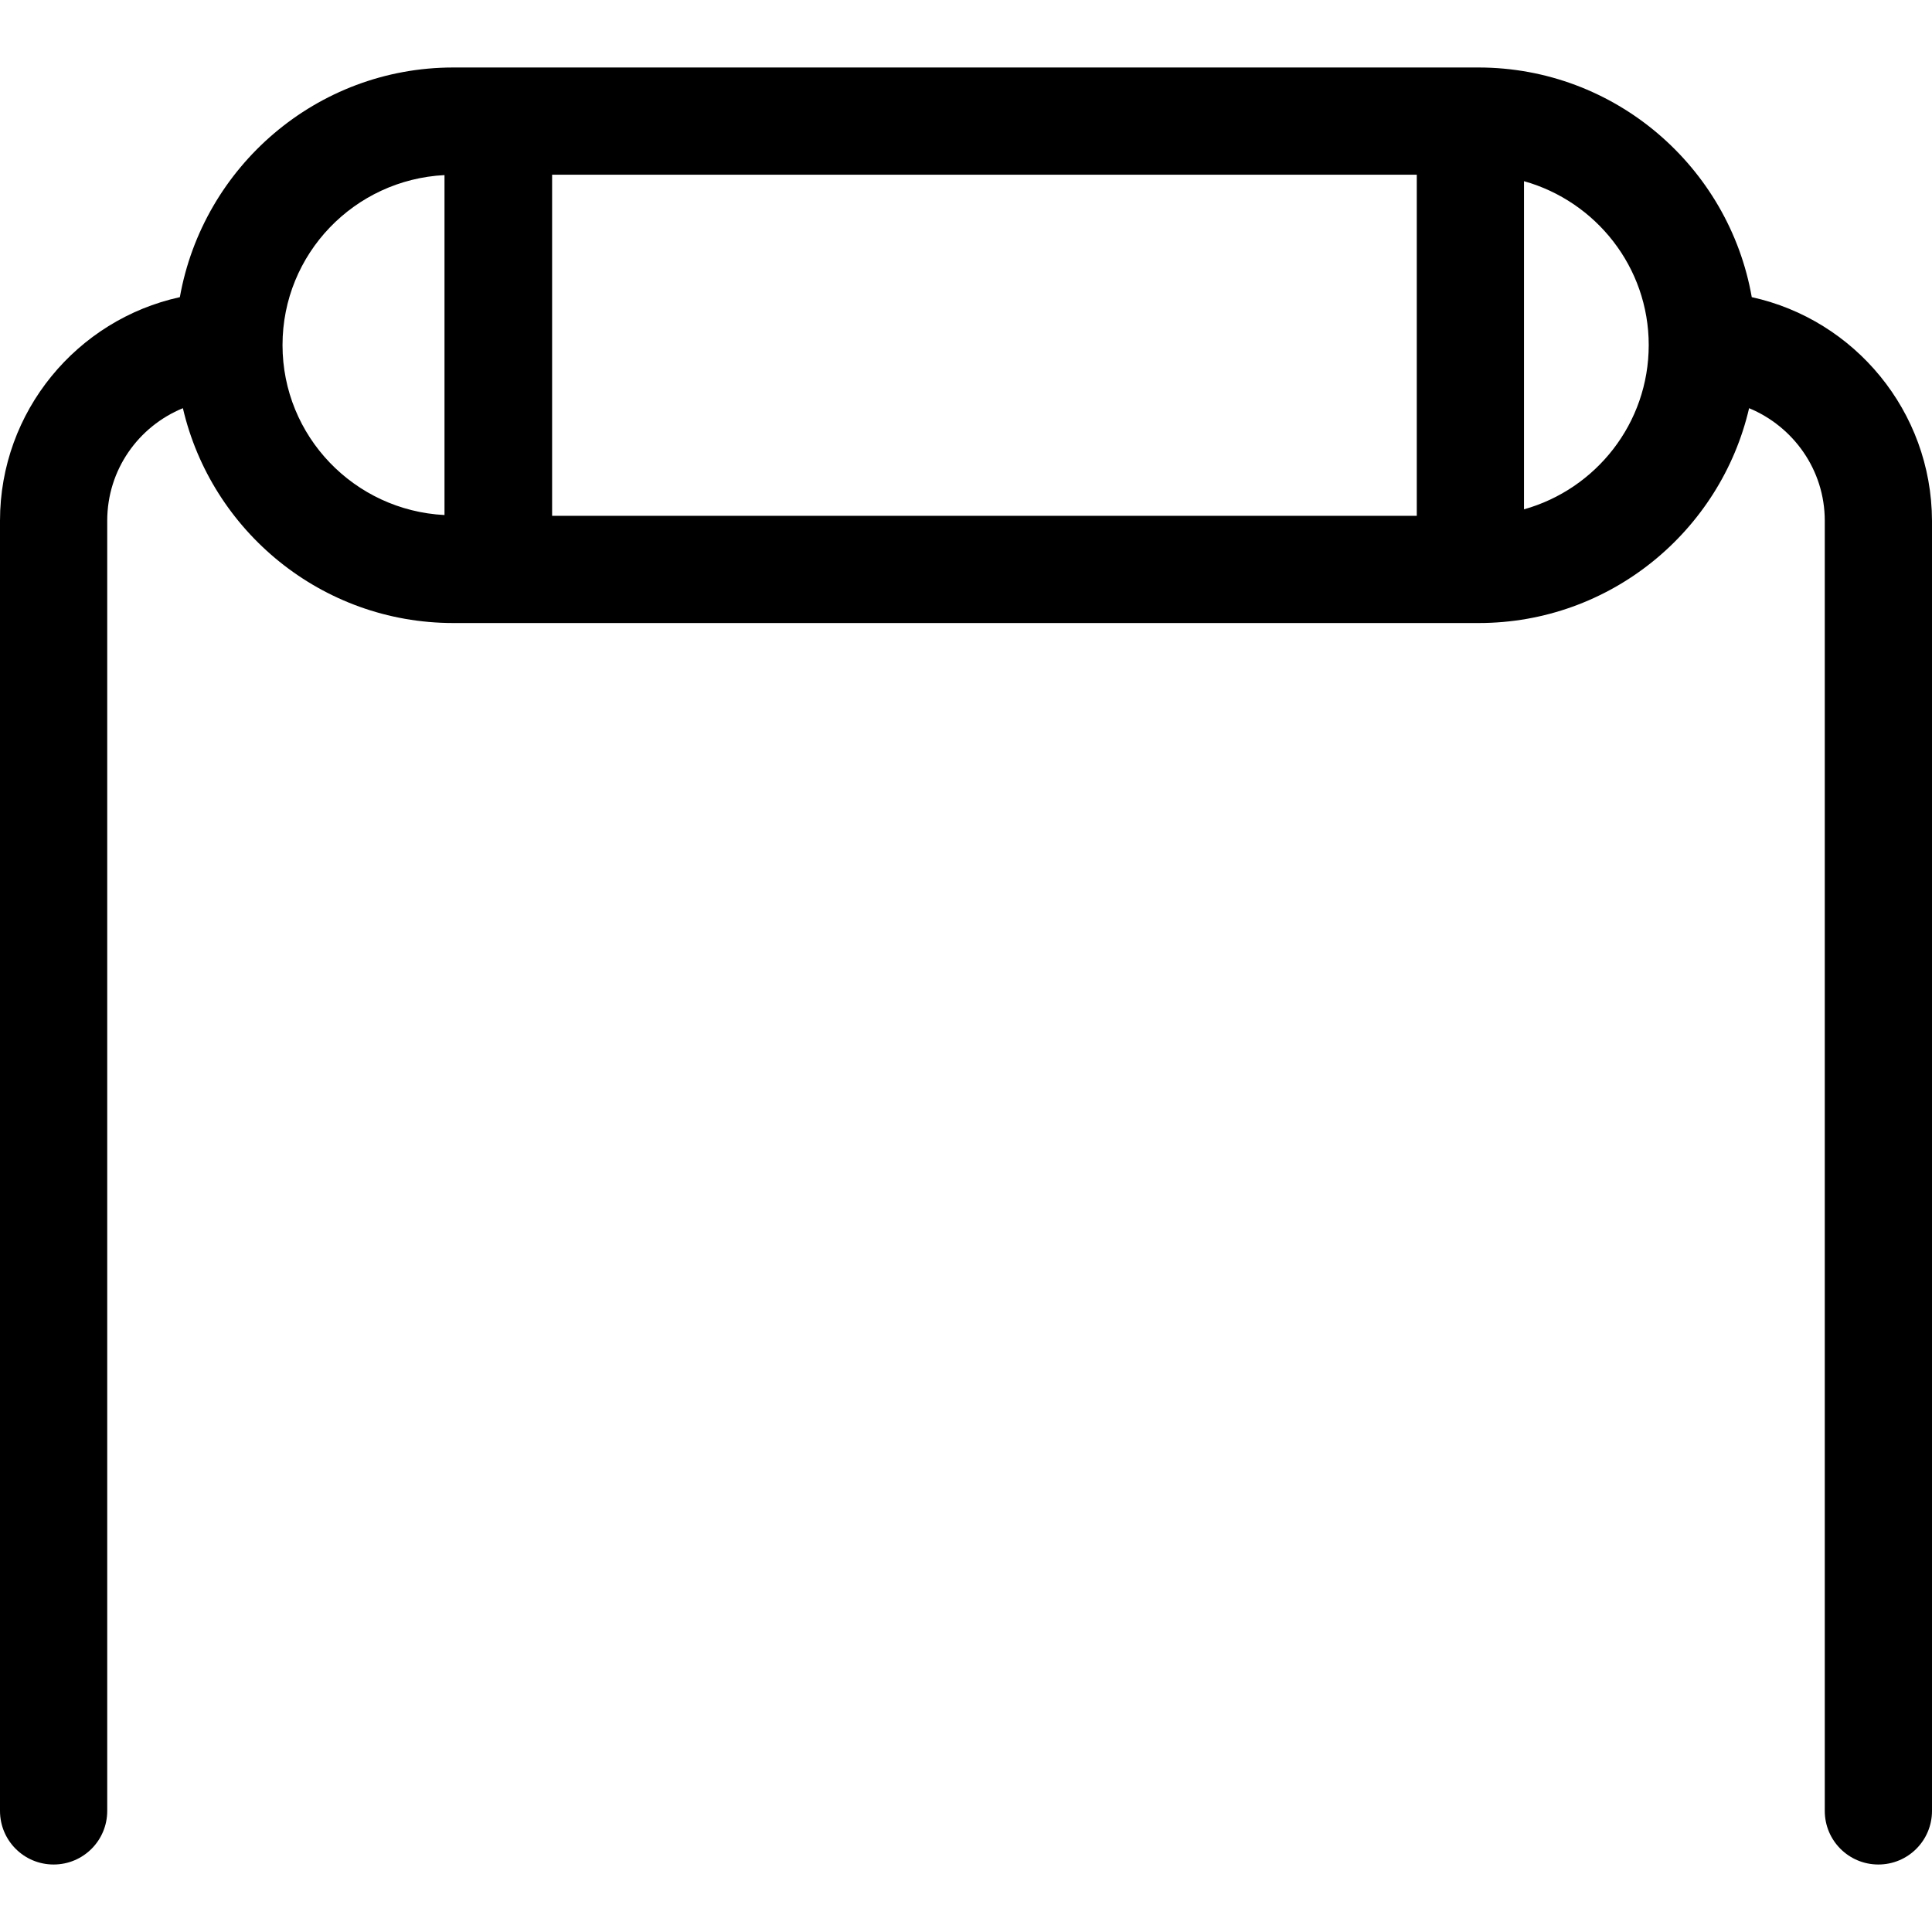 <?xml version="1.0" encoding="iso-8859-1"?>
<!-- Generator: Adobe Illustrator 19.0.0, SVG Export Plug-In . SVG Version: 6.00 Build 0)  -->
<svg version="1.1" id="Layer_1" xmlns="http://www.w3.org/2000/svg" xmlns:xlink="http://www.w3.org/1999/xlink" x="0px" y="0px"
	 viewBox="0 0 508.1 508.1" style="enable-background:new 0 0 508.1 508.1;" xml:space="preserve">
<g>
	<g>
		<path d="M460.7,78.15c-6-34.2-35.9-60.4-71.9-60.4H119.2c-35.9,0-65.8,26.1-71.9,60.4c-27,5.9-47.3,30-47.3,58.8v339.3
			c0,7.8,6.3,14.1,14.1,14.1c7.8,0,14.1-6.3,14.1-14.1v-339.3c0-13.4,8.2-24.8,19.9-29.6c7.5,32.3,36.5,56.5,71.1,56.5h269.7
			c34.6,0,63.6-24.2,71.1-56.5c11.6,4.8,19.9,16.2,19.9,29.6v339.3c0,7.8,6.3,14.1,14.1,14.1c7.8,0,14.1-6.3,14.1-14.1v-339.3
			C508,108.15,487.7,84.05,460.7,78.15z M116.9,135.45c-23.7-1.2-42.6-20.7-42.6-44.7s18.9-43.5,42.6-44.7V135.45z M145.2,135.65
			v-89.7h227.4v89.7H145.2z M400.8,133.95v-86.3c18.9,5.3,32.8,22.6,32.8,43.1C433.6,111.35,419.7,128.65,400.8,133.95z"/>
	</g>
</g>
<g>
</g>
<g>
</g>
<g>
</g>
<g>
</g>
<g>
</g>
<g>
</g>
<g>
</g>
<g>
</g>
<g>
</g>
<g>
</g>
<g>
</g>
<g>
</g>
<g>
</g>
<g>
</g>
<g>
</g>
</svg>
